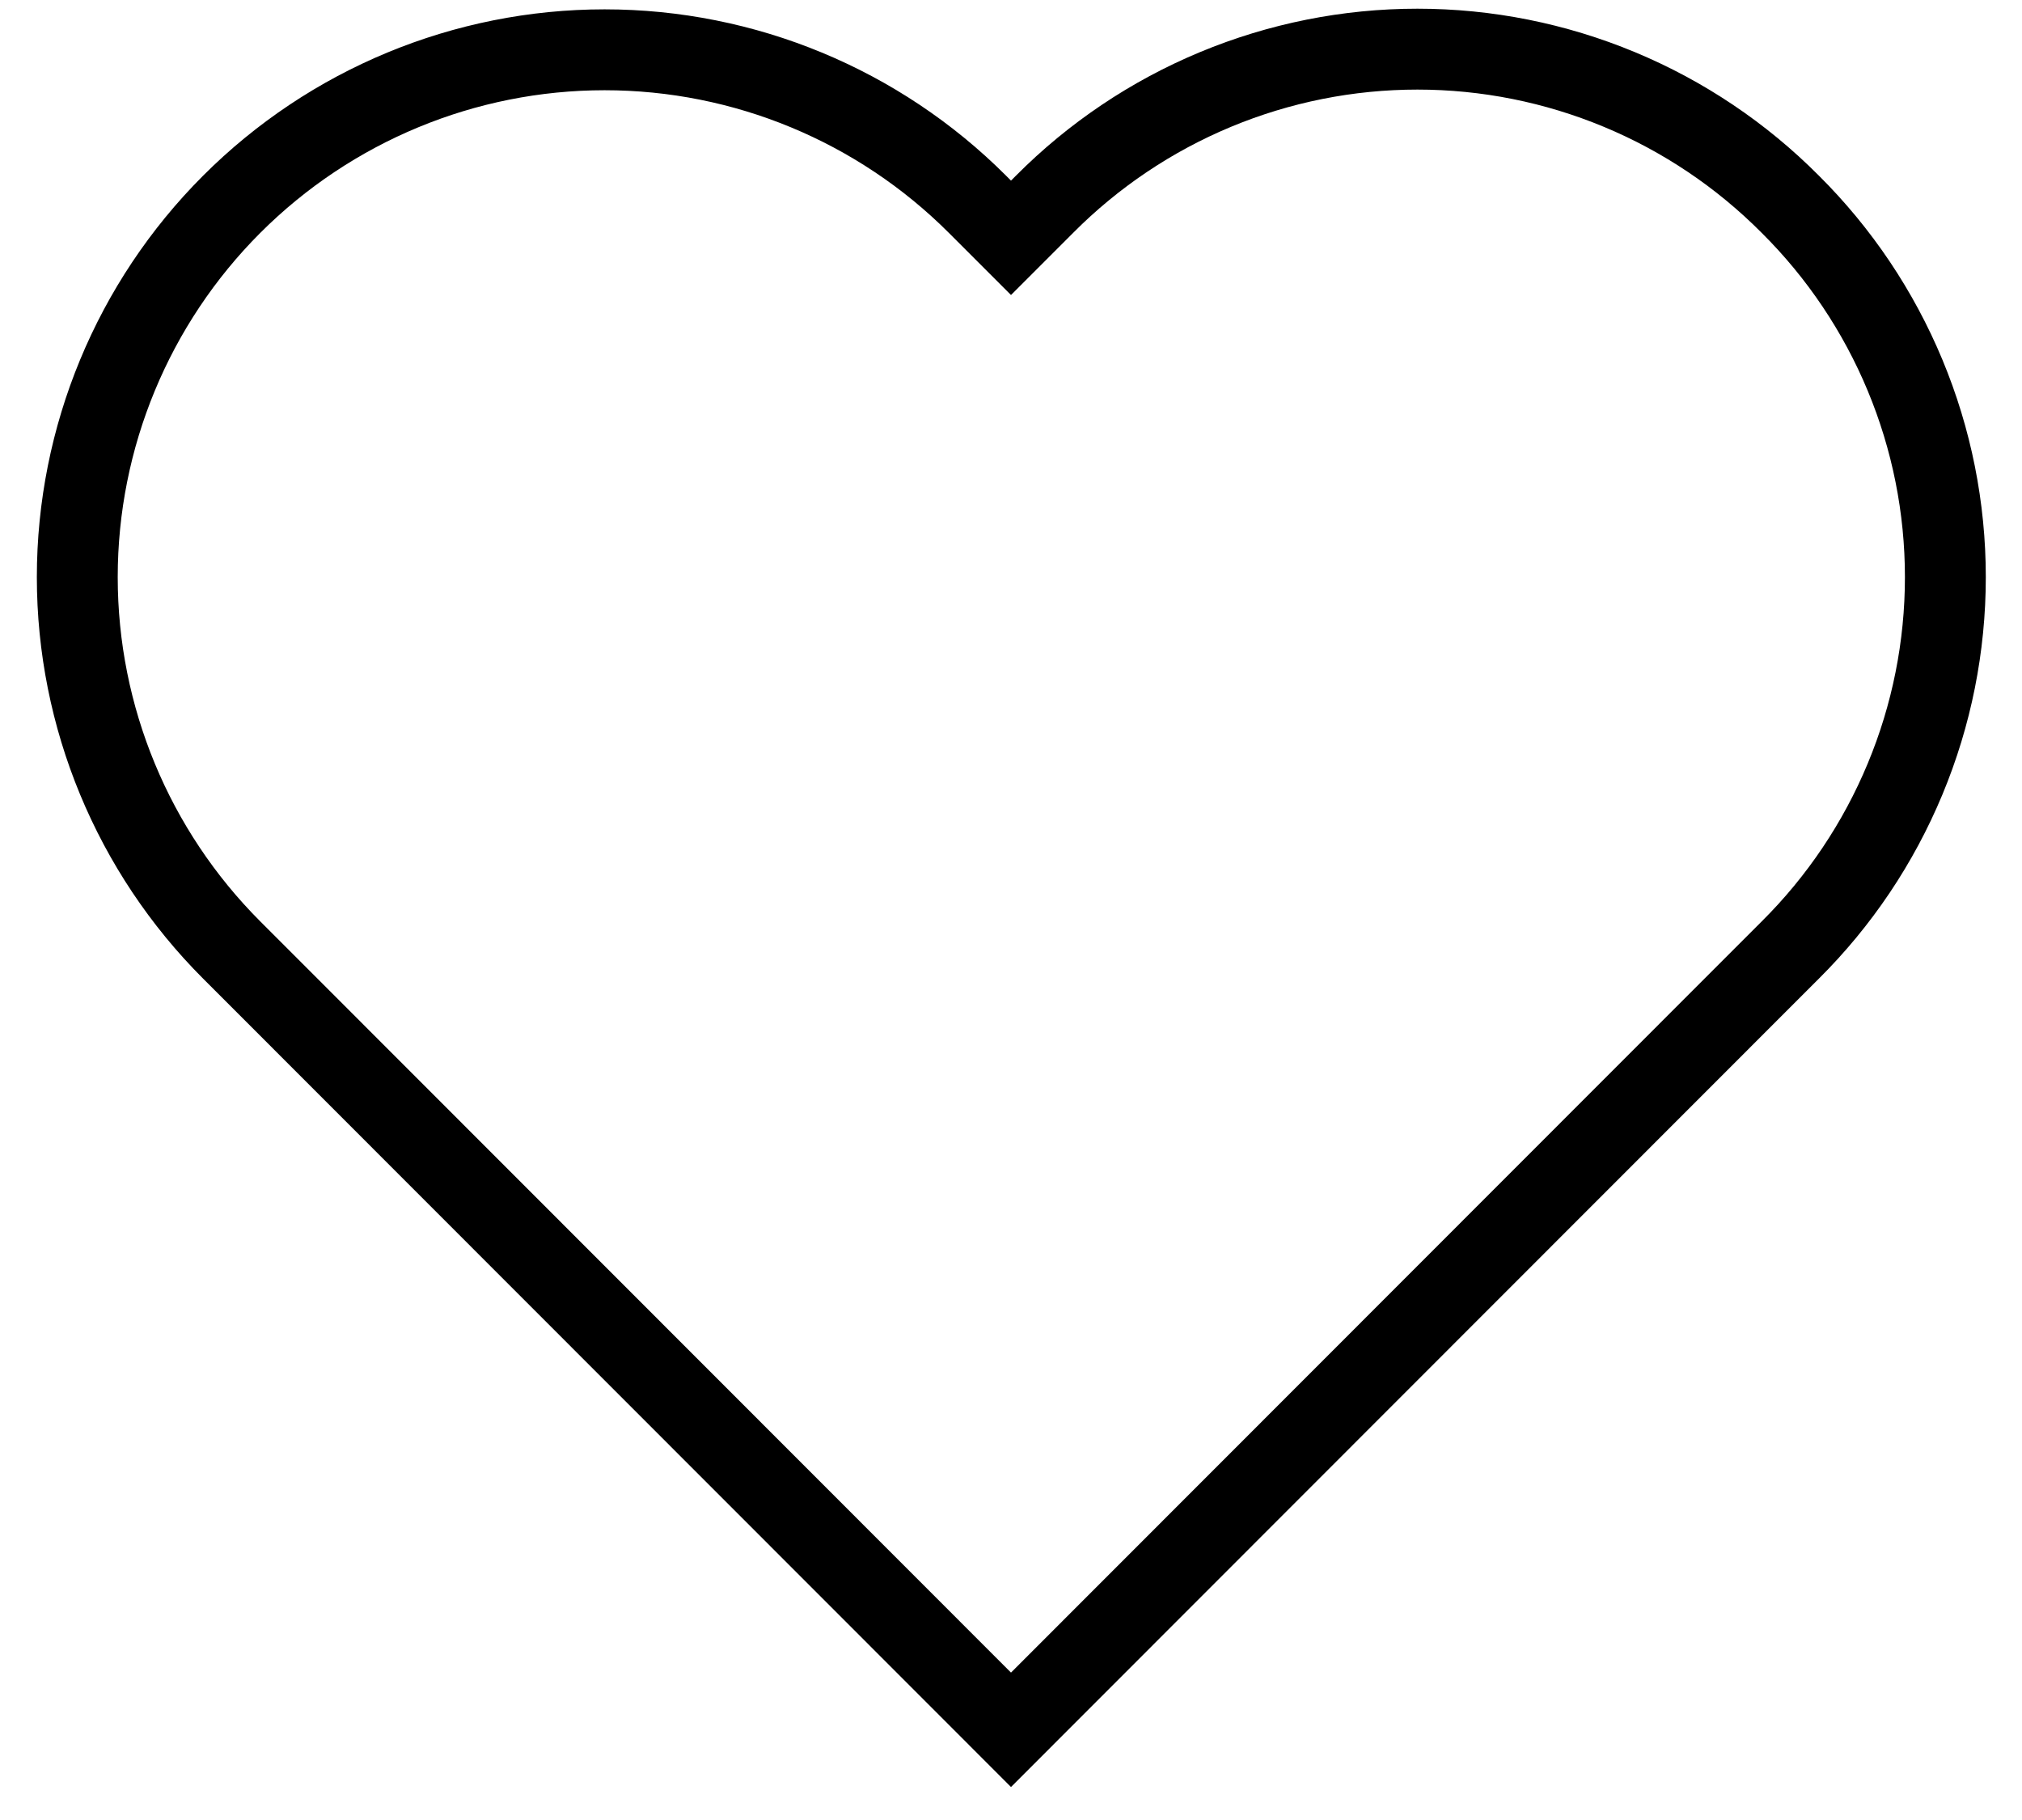 <svg width="50" height="45" viewBox="0 0 50 45" fill="none" xmlns="http://www.w3.org/2000/svg">
<path d="M44.27 5.05C43.062 3.835 41.626 2.87 40.043 2.212C38.461 1.554 36.764 1.215 35.05 1.215C33.336 1.215 31.64 1.554 30.057 2.212C28.475 2.87 27.038 3.835 25.83 5.05L25 5.88L24.17 5.05C21.725 2.605 18.408 1.231 14.95 1.231C11.492 1.231 8.175 2.605 5.73 5.05C3.285 7.495 1.911 10.812 1.911 14.27C1.911 17.728 3.285 21.045 5.73 23.49L6.56 24.32L25 42.77L43.44 24.32L44.27 23.49C45.486 22.282 46.45 20.845 47.108 19.263C47.767 17.681 48.105 15.984 48.105 14.27C48.105 12.556 47.767 10.86 47.108 9.277C46.45 7.695 45.486 6.258 44.27 5.05Z" stroke="black" stroke-width="2"/>
</svg>
